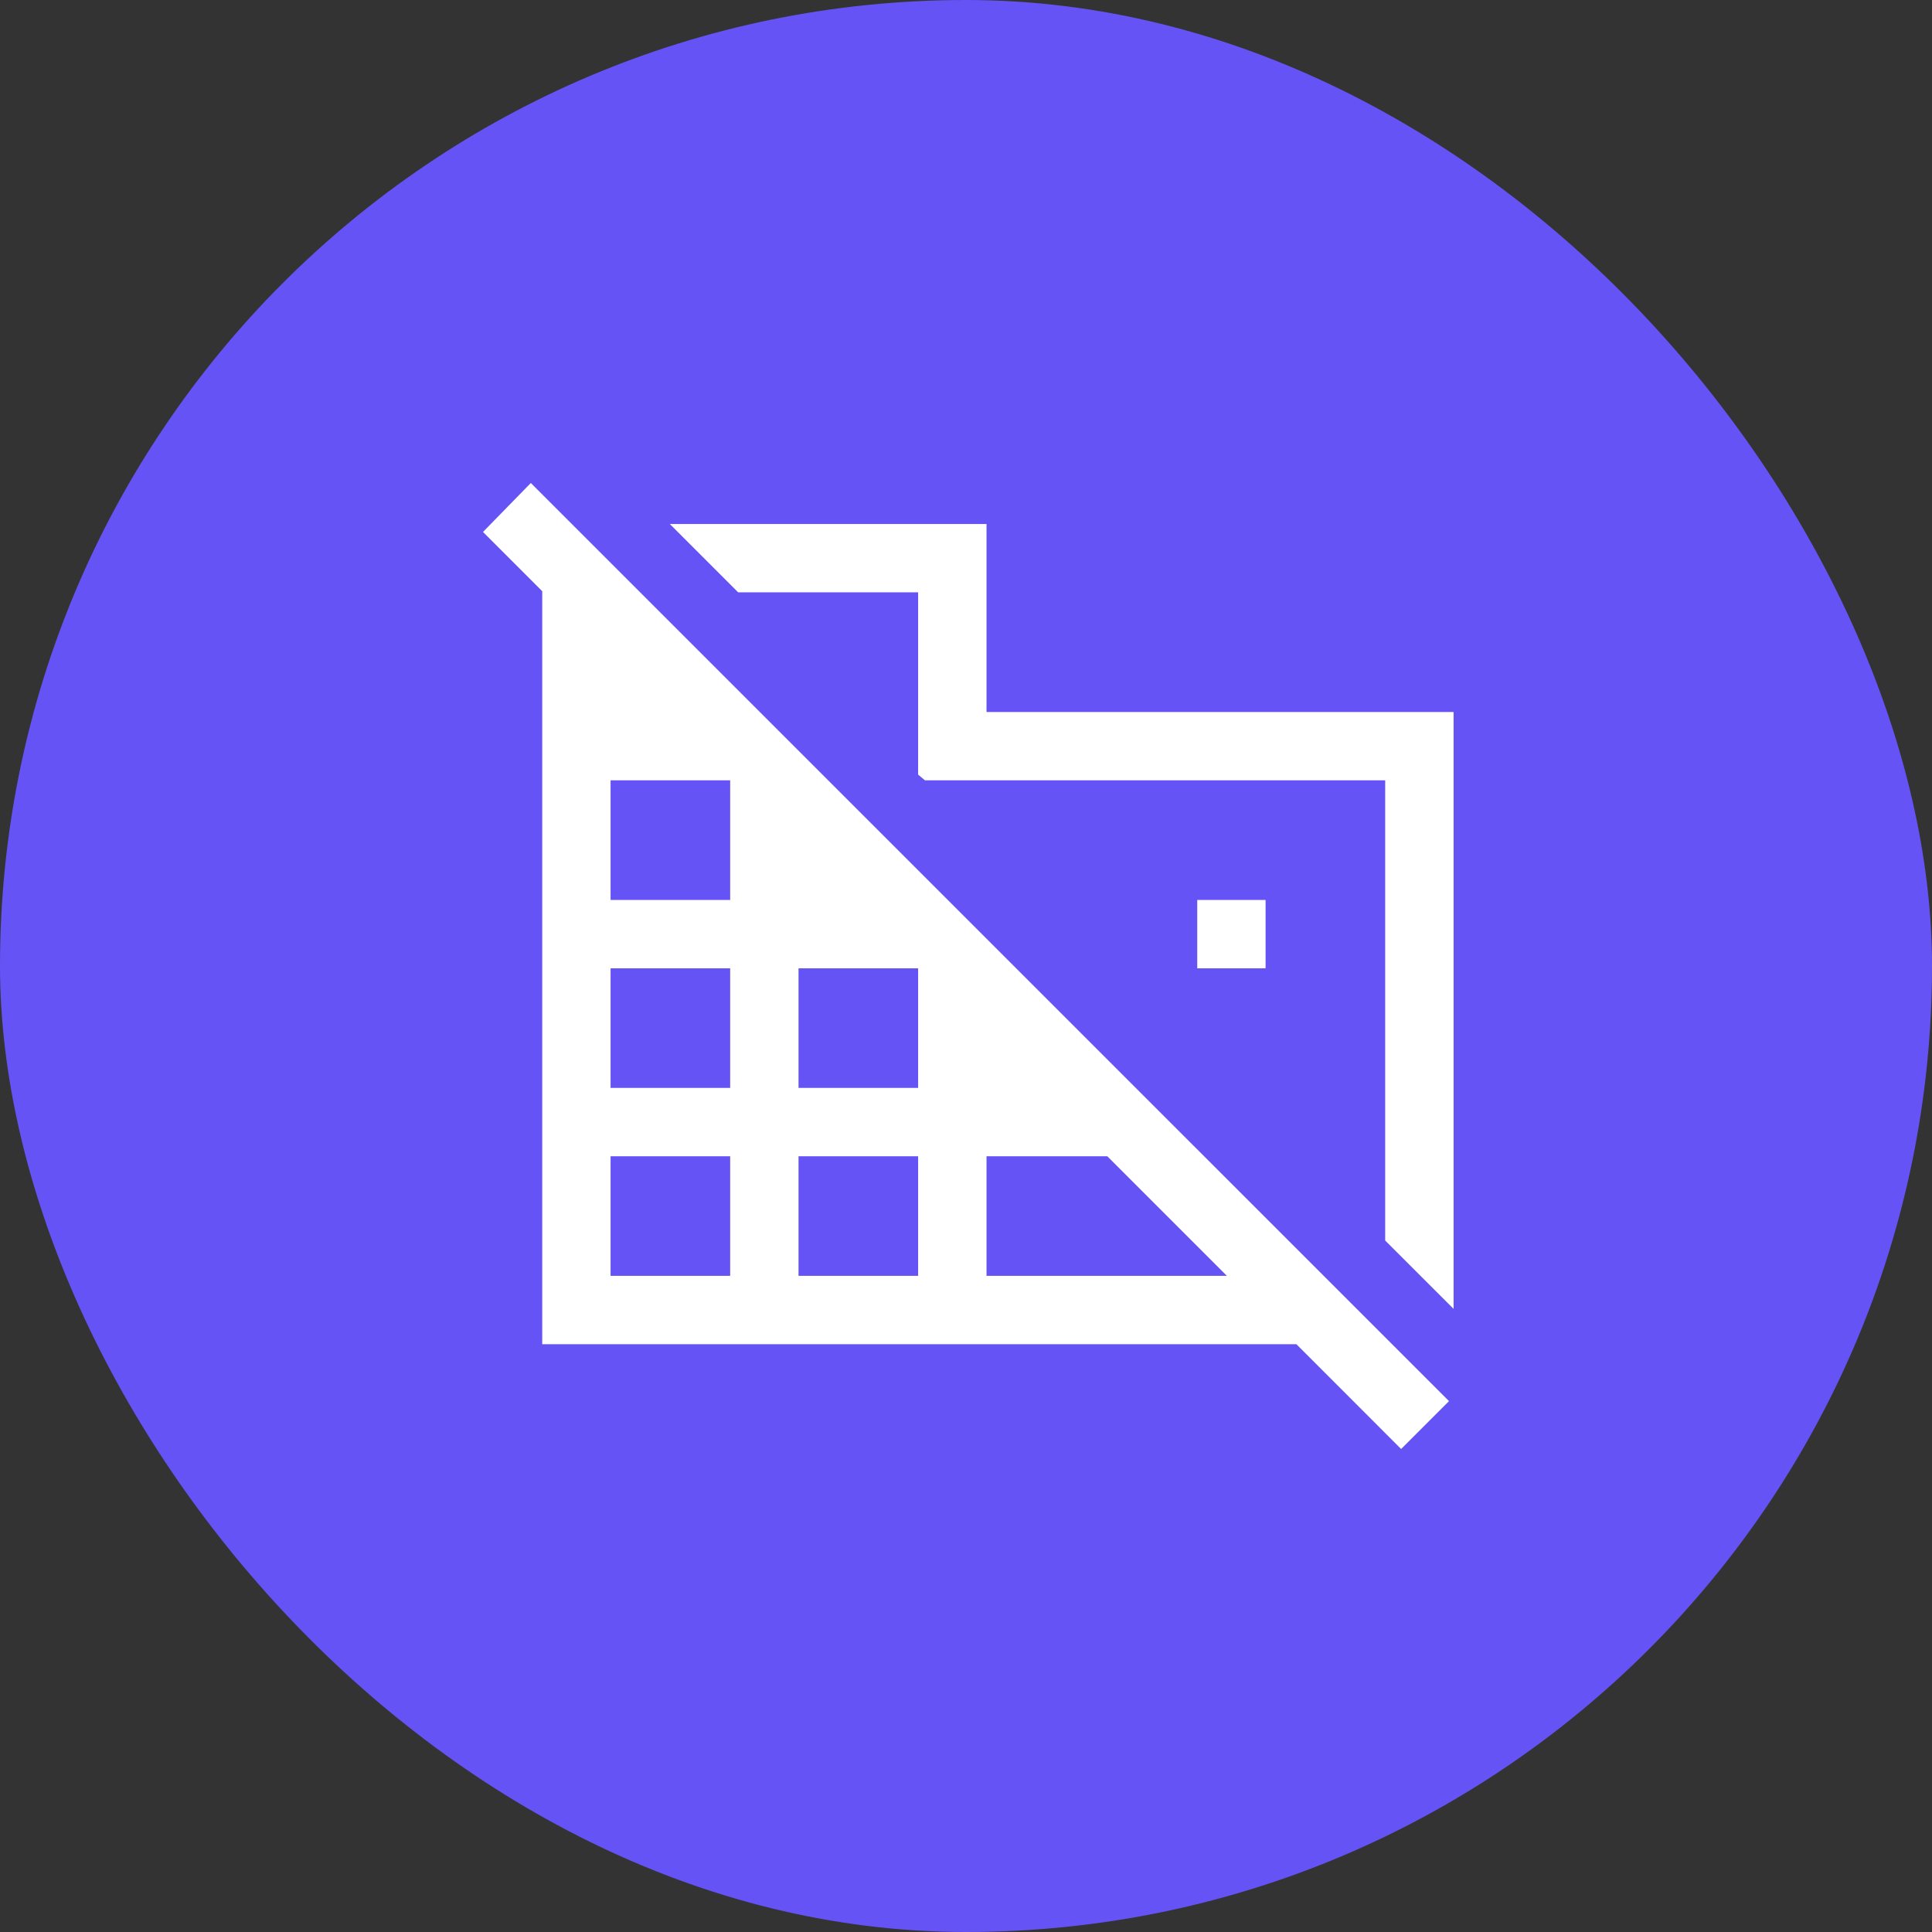 <?xml version="1.0" encoding="UTF-8"?> <svg xmlns="http://www.w3.org/2000/svg" width="32" height="32" viewBox="0 0 32 32" fill="none"><rect x="0" y="0" width="32" height="32" fill="#333333" stroke="none"/> <rect width="32" height="32" rx="16" fill="#6553F5"></rect> <path d="M24.076 21.679L22.943 20.547V12.925H15.321L15.207 12.83V9.811H12.226L11.094 8.679H16.34V11.793H24.076V21.679ZM23.207 24L21.472 22.264H8.981V9.792L8 8.811L8.792 8L24 23.207L23.207 24ZM10.113 21.132H12.094V19.151H10.113V21.132ZM10.113 18.019H12.094V16.038H10.113V18.019ZM10.113 14.906H12.094V12.925H10.113V14.906ZM13.226 21.132H15.207V19.151H13.226V21.132ZM13.226 18.019H15.207V16.038H13.226V18.019ZM16.34 21.132H20.321L18.34 19.151H16.34V21.132ZM20.962 16.038H19.83V14.906H20.962V16.038Z" fill="white"></path> </svg> 